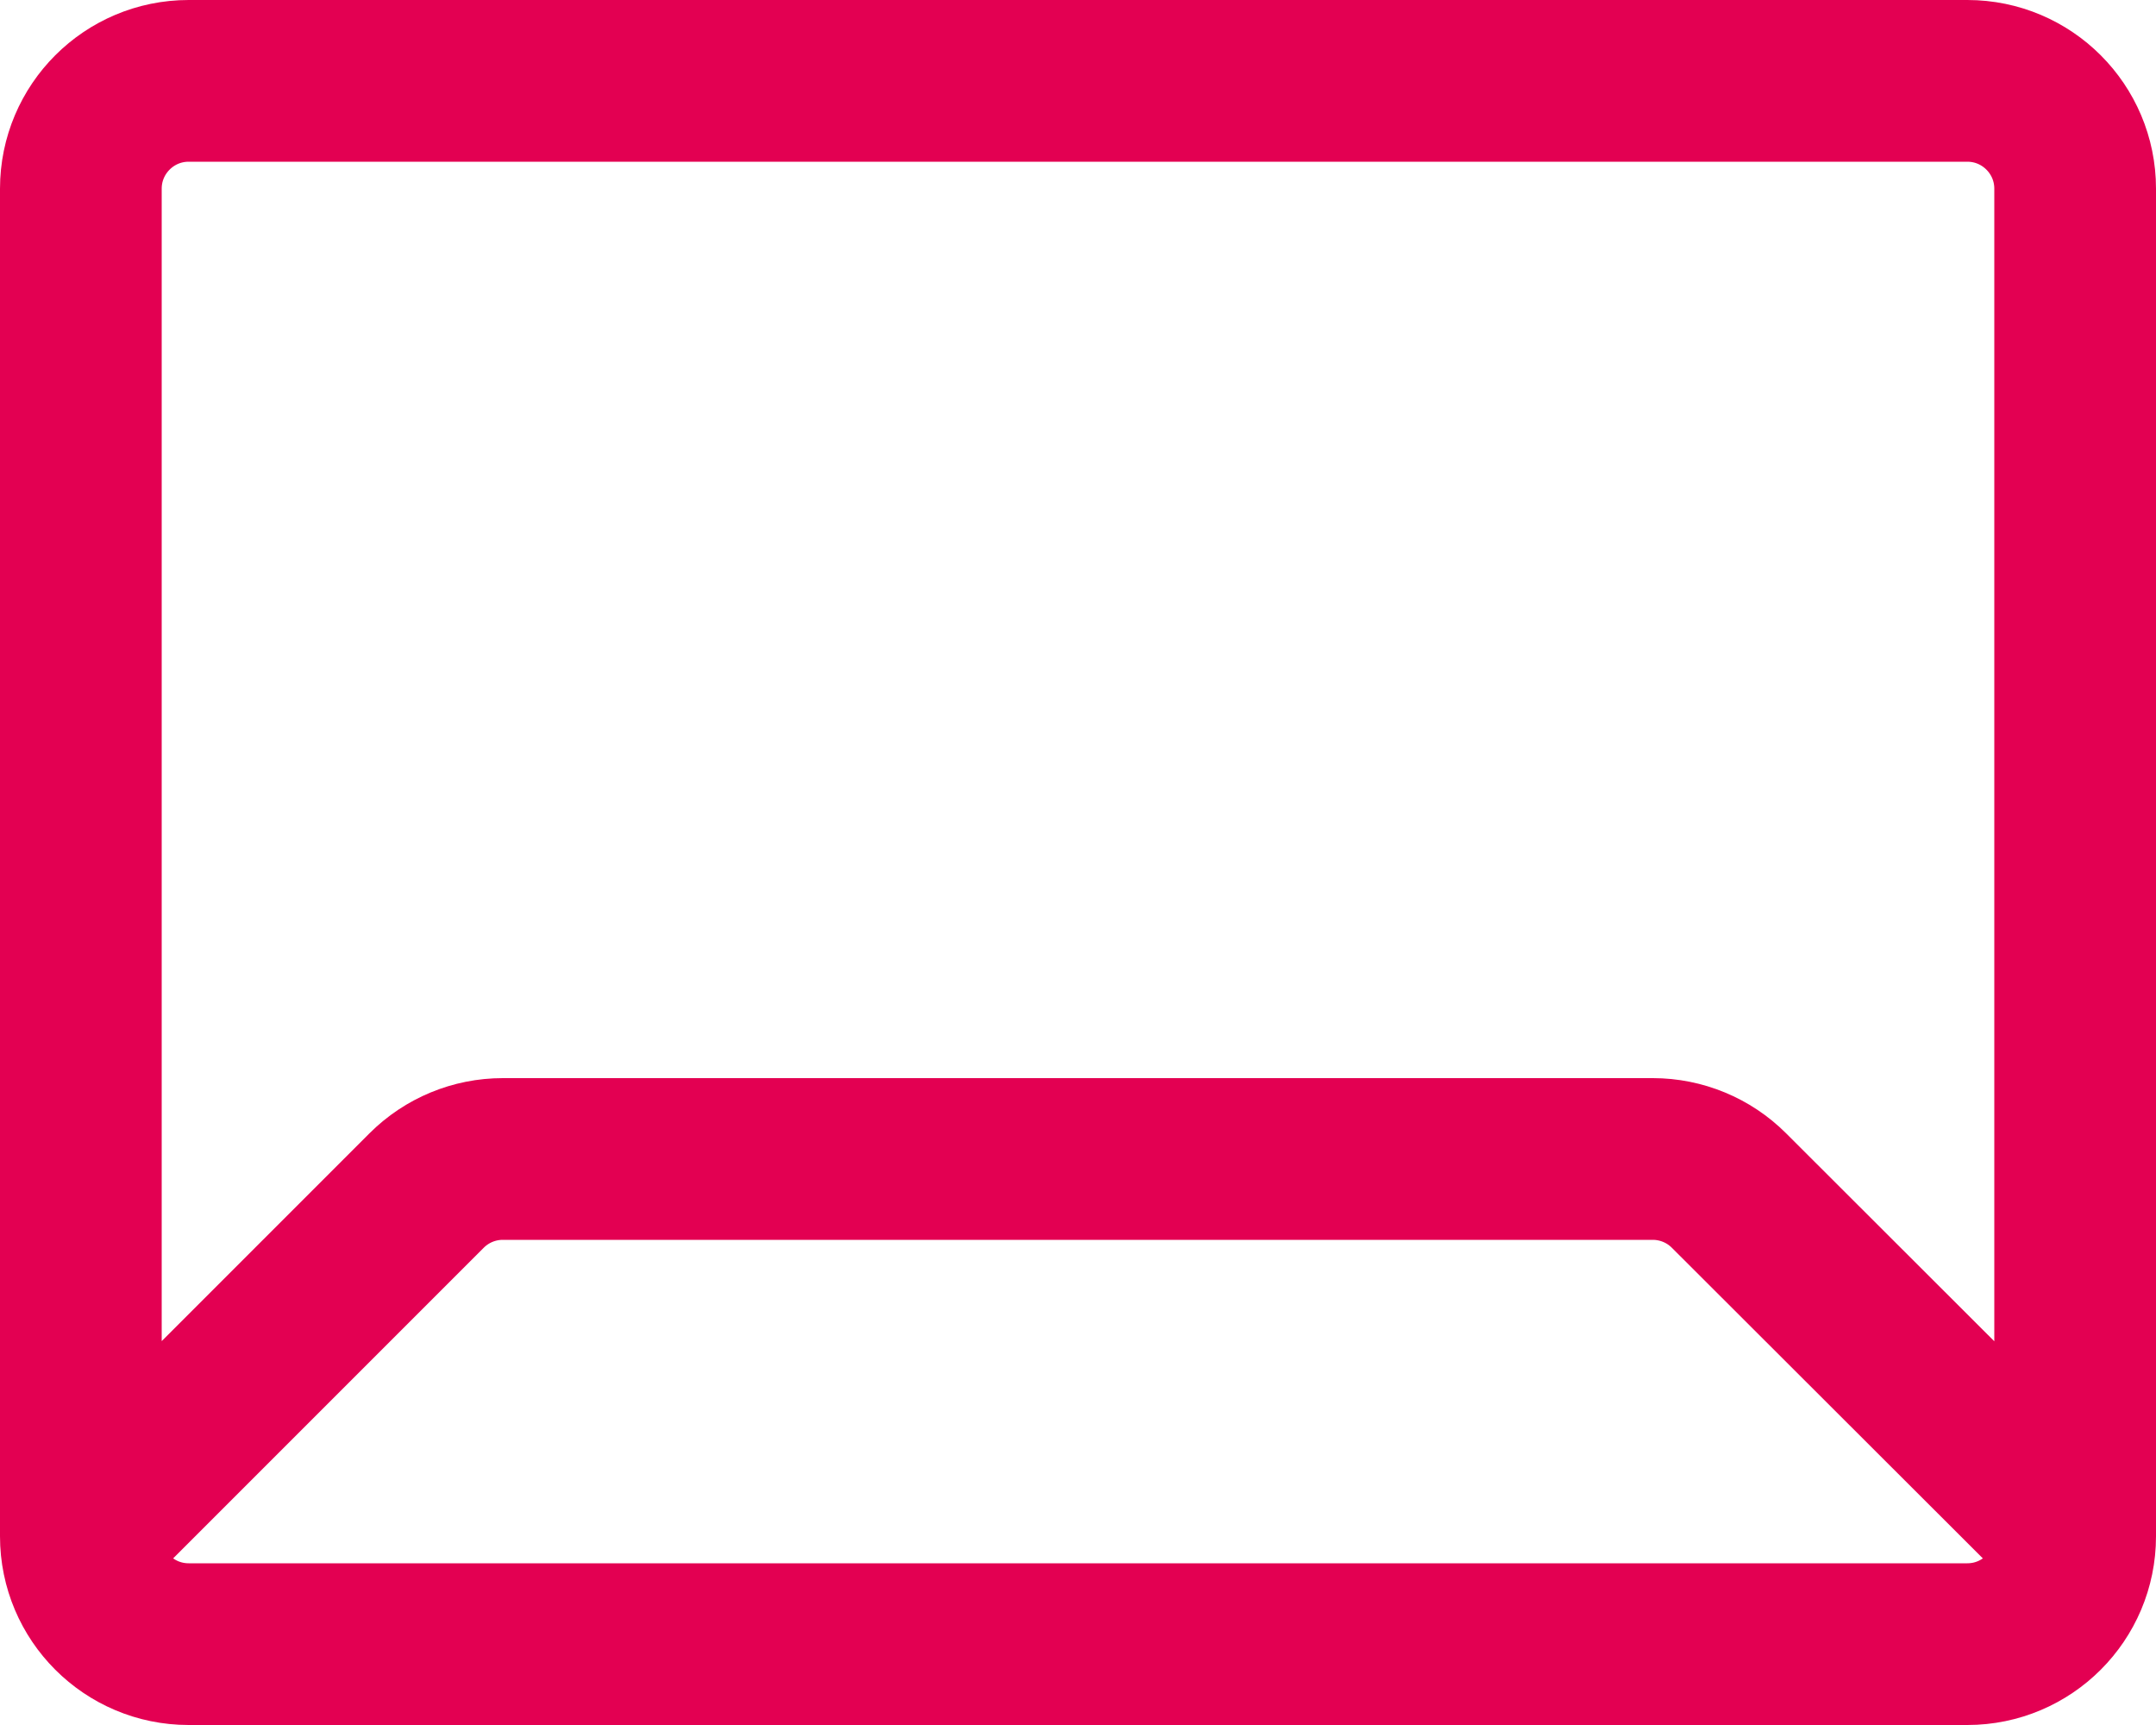 <svg width="20" height="16" viewBox="0 0 20 16" fill="none" xmlns="http://www.w3.org/2000/svg">
<path d="M1 14L3.957 11.043C4.145 10.855 4.399 10.75 4.664 10.75H15.332C15.596 10.75 15.851 10.855 16.038 11.042L19 14M1.75 0.75H18.25C18.802 0.75 19.25 1.198 19.25 1.75V14.25C19.25 14.802 18.802 15.25 18.25 15.25H1.75C1.198 15.25 0.75 14.802 0.75 14.25V1.75C0.75 1.198 1.198 0.75 1.75 0.75Z" stroke="#E30052" stroke-width="1.5" stroke-linecap="round" stroke-linejoin="round"/>
</svg>
